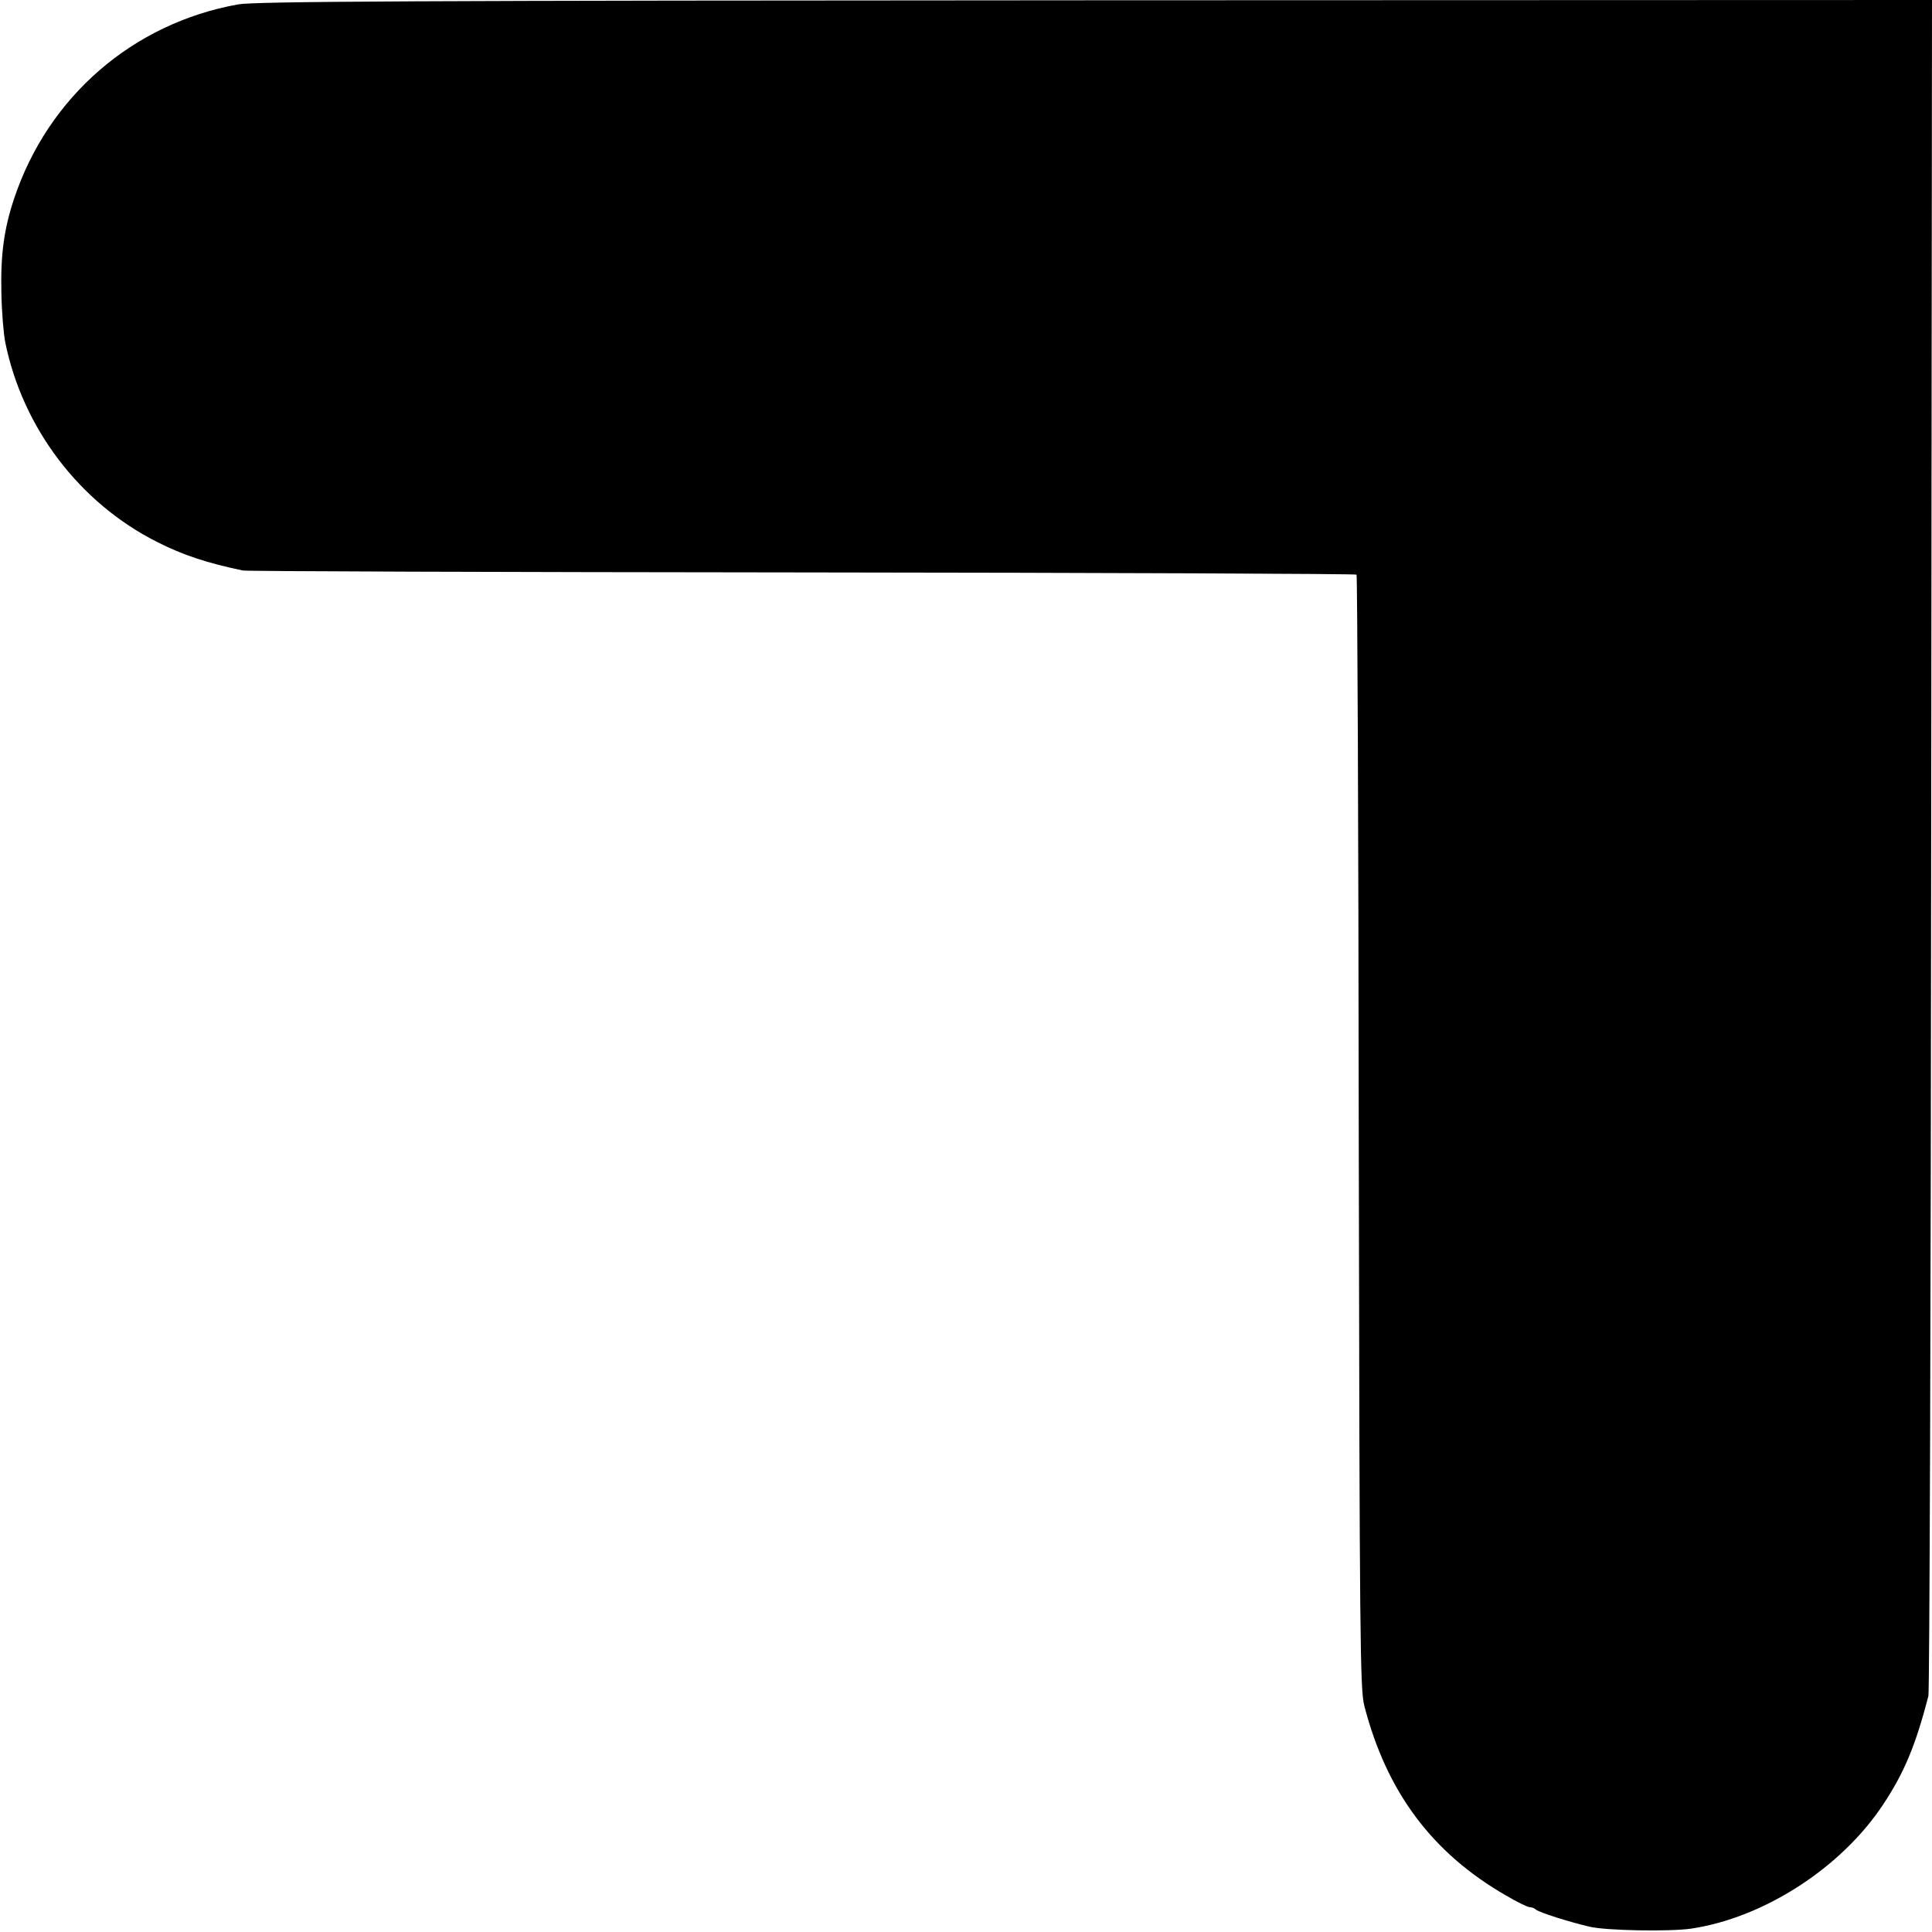 <svg version="1.0" xmlns="http://www.w3.org/2000/svg" width="933.333" height="933.333" viewBox="0 0 700 700"><path d="M86.2 1.6C48 8.5 17.4 35.1 5.1 72 1.4 83.1.2 92.4.5 105.9c.1 6.9.8 15.1 1.4 18.1 6.3 31.1 27 58.3 55.1 72.4 9.2 4.7 18.4 7.7 31 10.3 1.4.3 92.6.6 202.7.7 110.2.1 200.5.5 200.8.8.3.3.7 91.2.8 201.9.3 185.2.5 201.9 2 207.9 8.1 31.3 24.6 53.4 51.4 68.8 3.9 2.3 7.8 4.2 8.5 4.2.8 0 1.8.4 2.3.9 1.2 1 11.8 4.4 19.5 6.2 6.1 1.4 28.6 1.8 36.6.7 26.4-3.9 54.5-22 69.7-45 7.7-11.6 11.8-21.6 16.4-39.3.4-1.7.9-140.6 1-308.8L700 0 396.8.1C148.7.2 92.2.5 86.2 1.6z"/></svg>